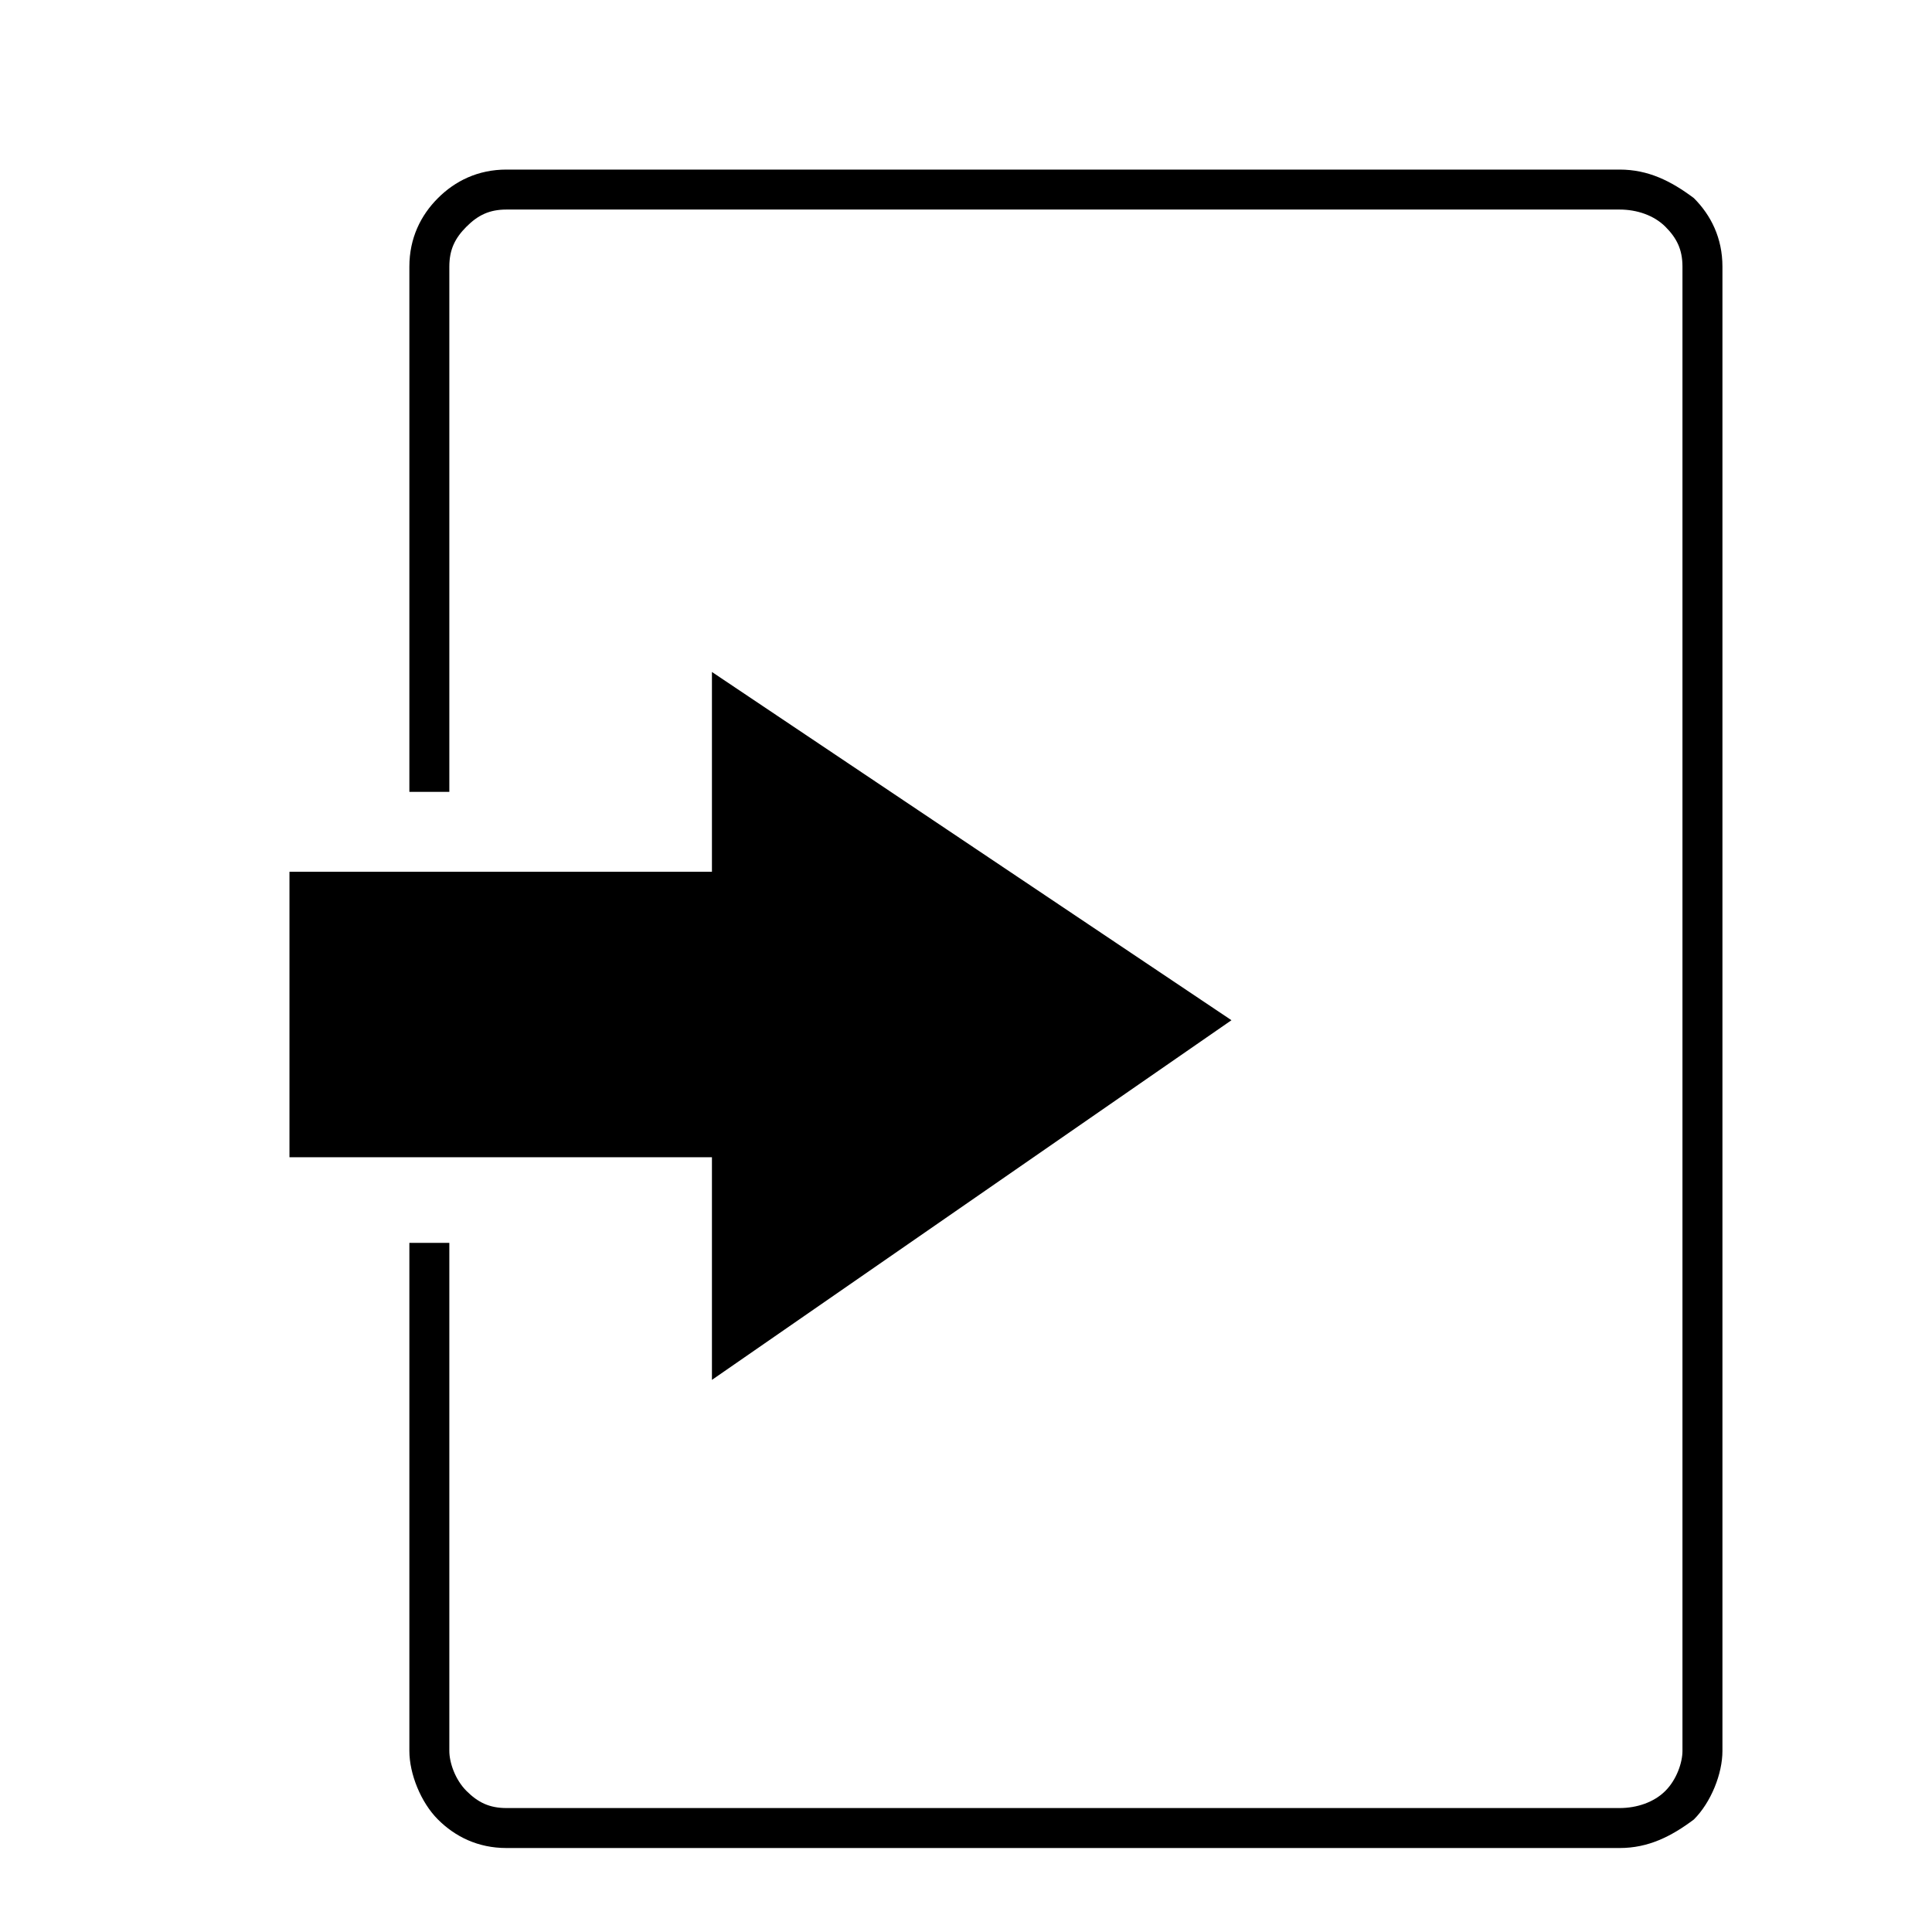 <?xml version="1.0" encoding="UTF-8"?>
<!-- Uploaded to: SVG Repo, www.svgrepo.com, Generator: SVG Repo Mixer Tools -->
<svg fill="#000000" width="800px" height="800px" version="1.1" viewBox="144 144 512 512" xmlns="http://www.w3.org/2000/svg">
 <g>
  <path d="m278.21 188.94h295.02c7.566 0 13.617 3.027 19.668 7.566 4.539 4.539 7.566 10.59 7.566 18.156v393.36c0 6.051-3.027 13.617-7.566 18.156-6.051 4.539-12.105 7.566-19.668 7.566h-295.02c-7.566 0-13.617-3.027-18.156-7.566-4.539-4.539-7.566-12.105-7.566-18.156v-134.65h10.59v134.65c0 3.027 1.512 7.566 4.539 10.59 3.027 3.027 6.051 4.539 10.59 4.539h295.02c4.539 0 9.078-1.512 12.105-4.539 3.027-3.027 4.539-7.566 4.539-10.59v-393.36c0-4.539-1.512-7.566-4.539-10.59-3.027-3.027-7.566-4.539-12.105-4.539h-295.02c-4.539 0-7.566 1.512-10.59 4.539-3.027 3.027-4.539 6.051-4.539 10.59v139.19h-10.59v-139.19c0-7.566 3.027-13.617 7.566-18.156 4.539-4.539 10.59-7.566 18.156-7.566z"/>
  <path d="m220.71 450.68v-75.648h111.96v-52.953l137.68 92.289-137.68 95.316v-59.004z" fill-rule="evenodd"/>
 </g>
</svg>